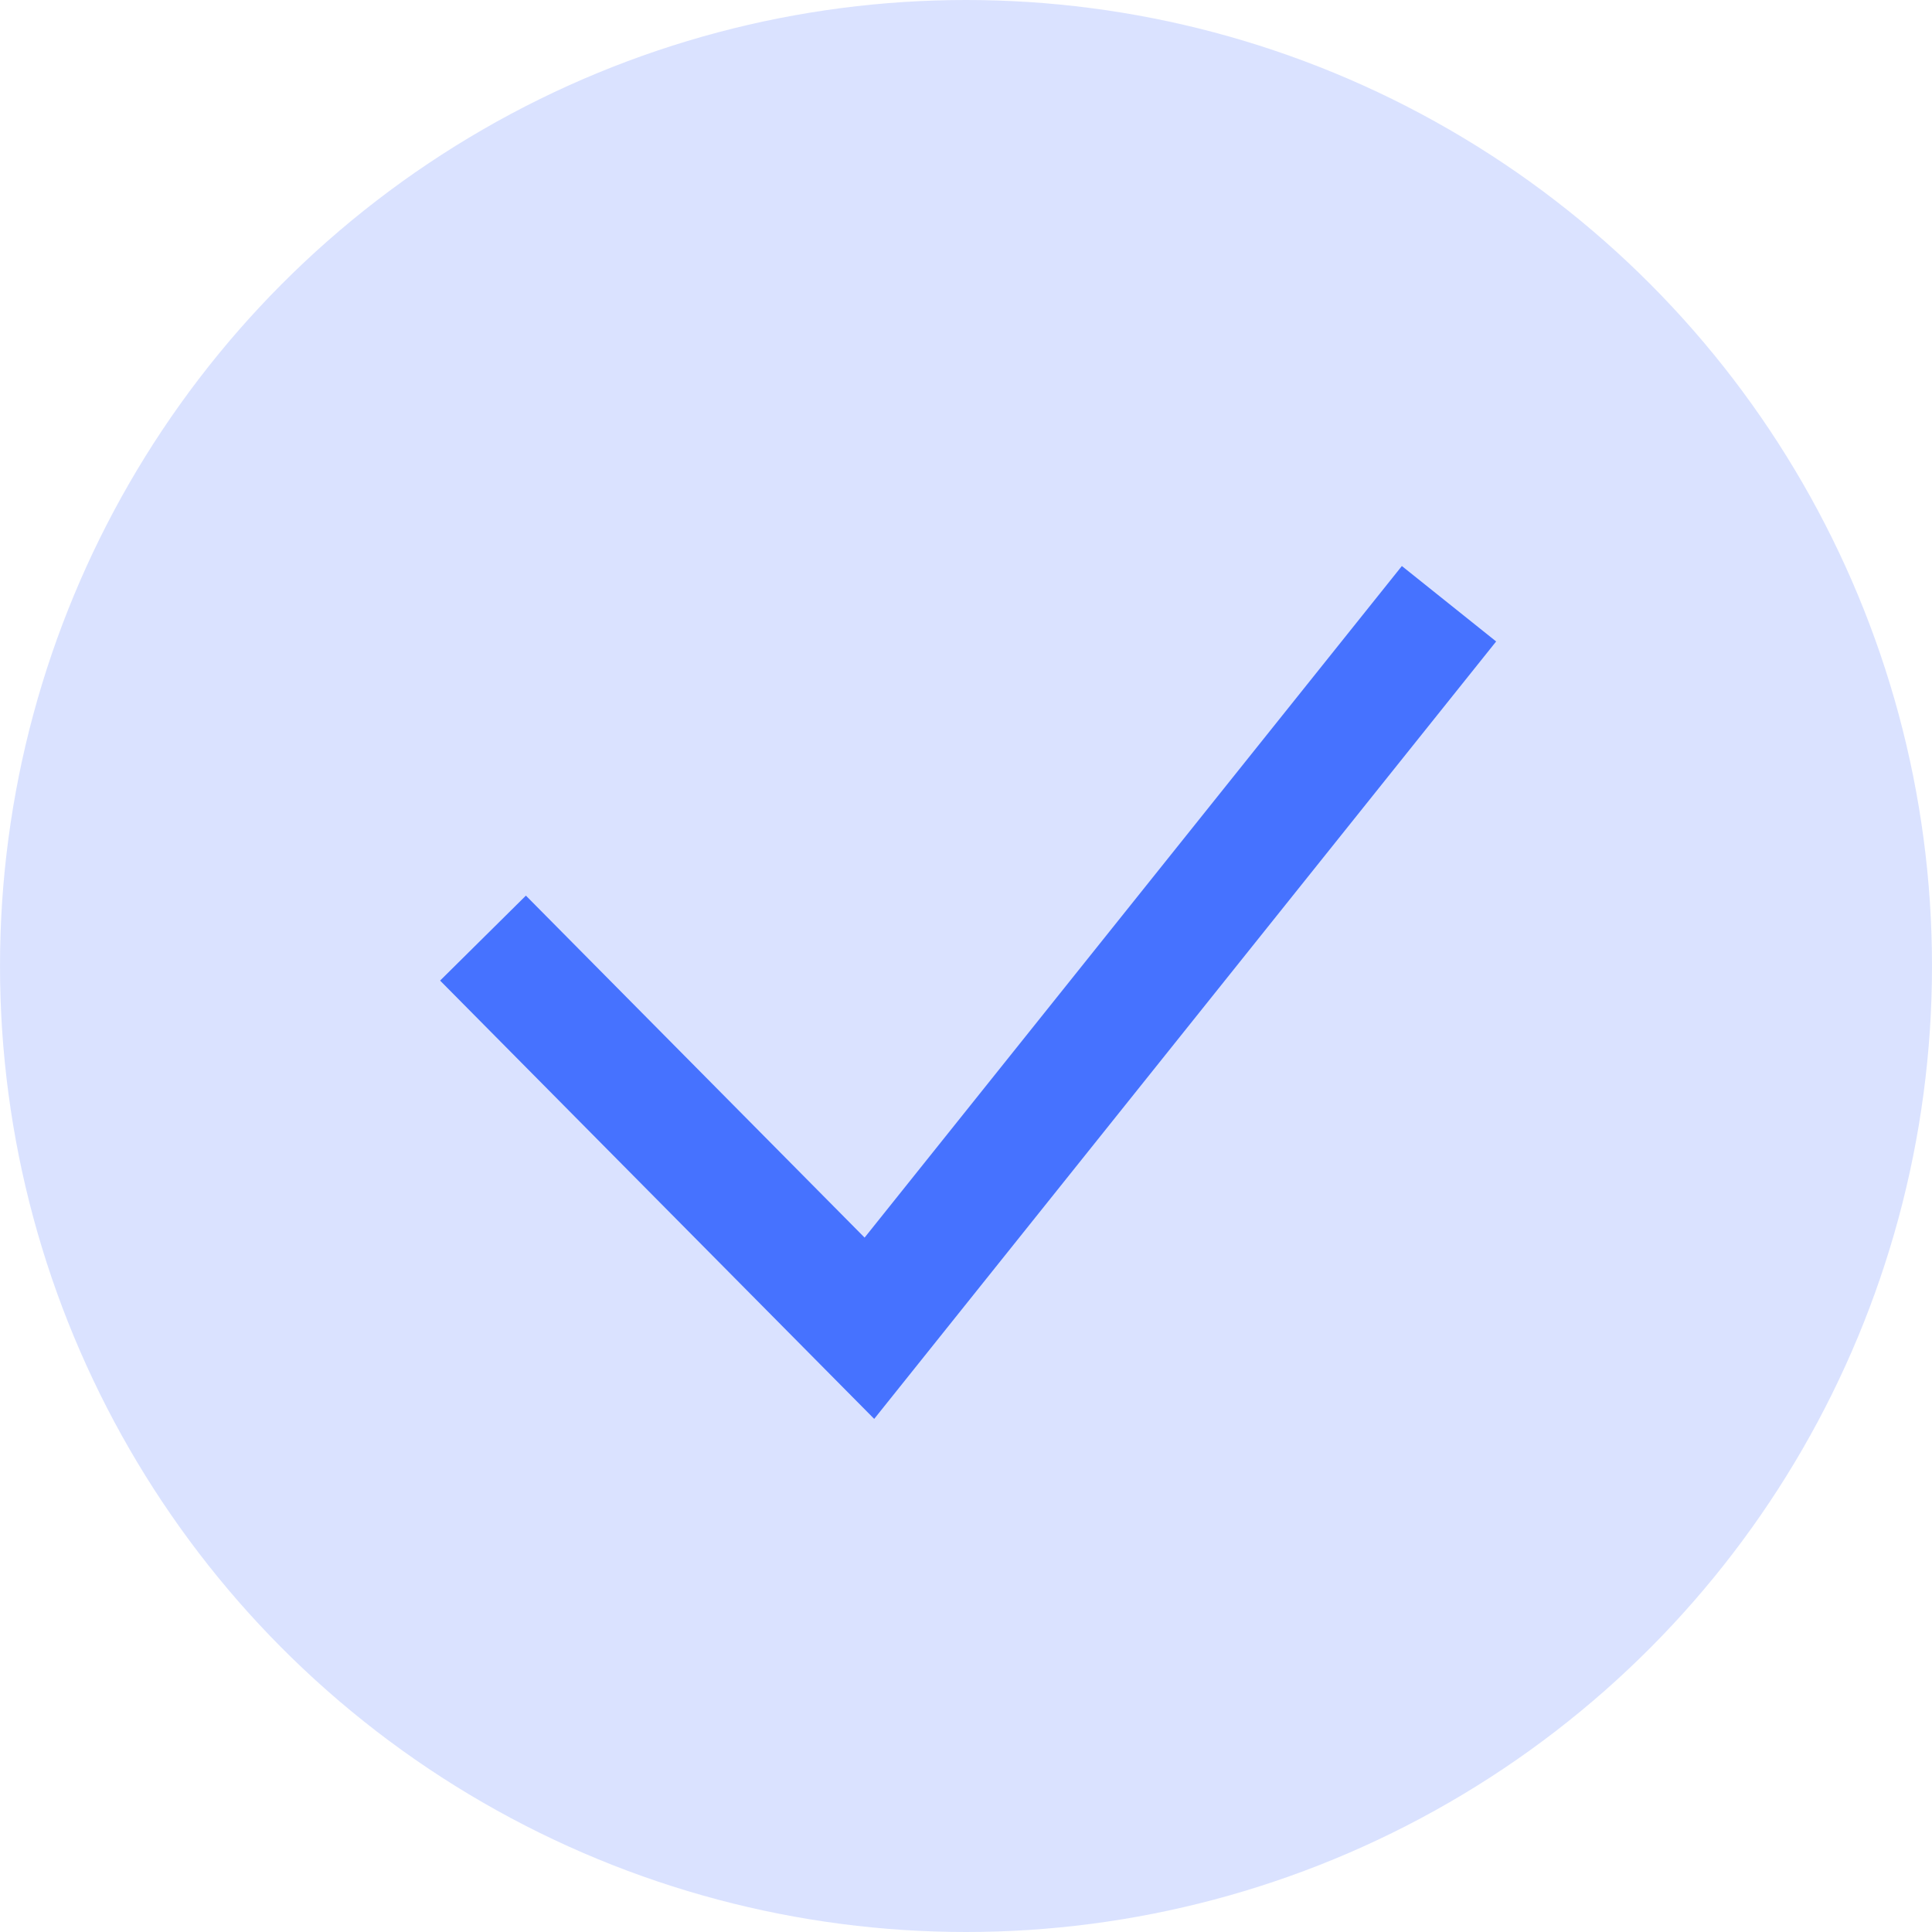 <svg width="16" height="16" viewBox="0 0 16 16" fill="none" xmlns="http://www.w3.org/2000/svg">
<circle opacity="0.5" cx="8" cy="8" r="8" fill="#B7C6FF"/>
<path d="M4 7.769L7.2 11L12 5" stroke="#4672FF"/>
</svg>
